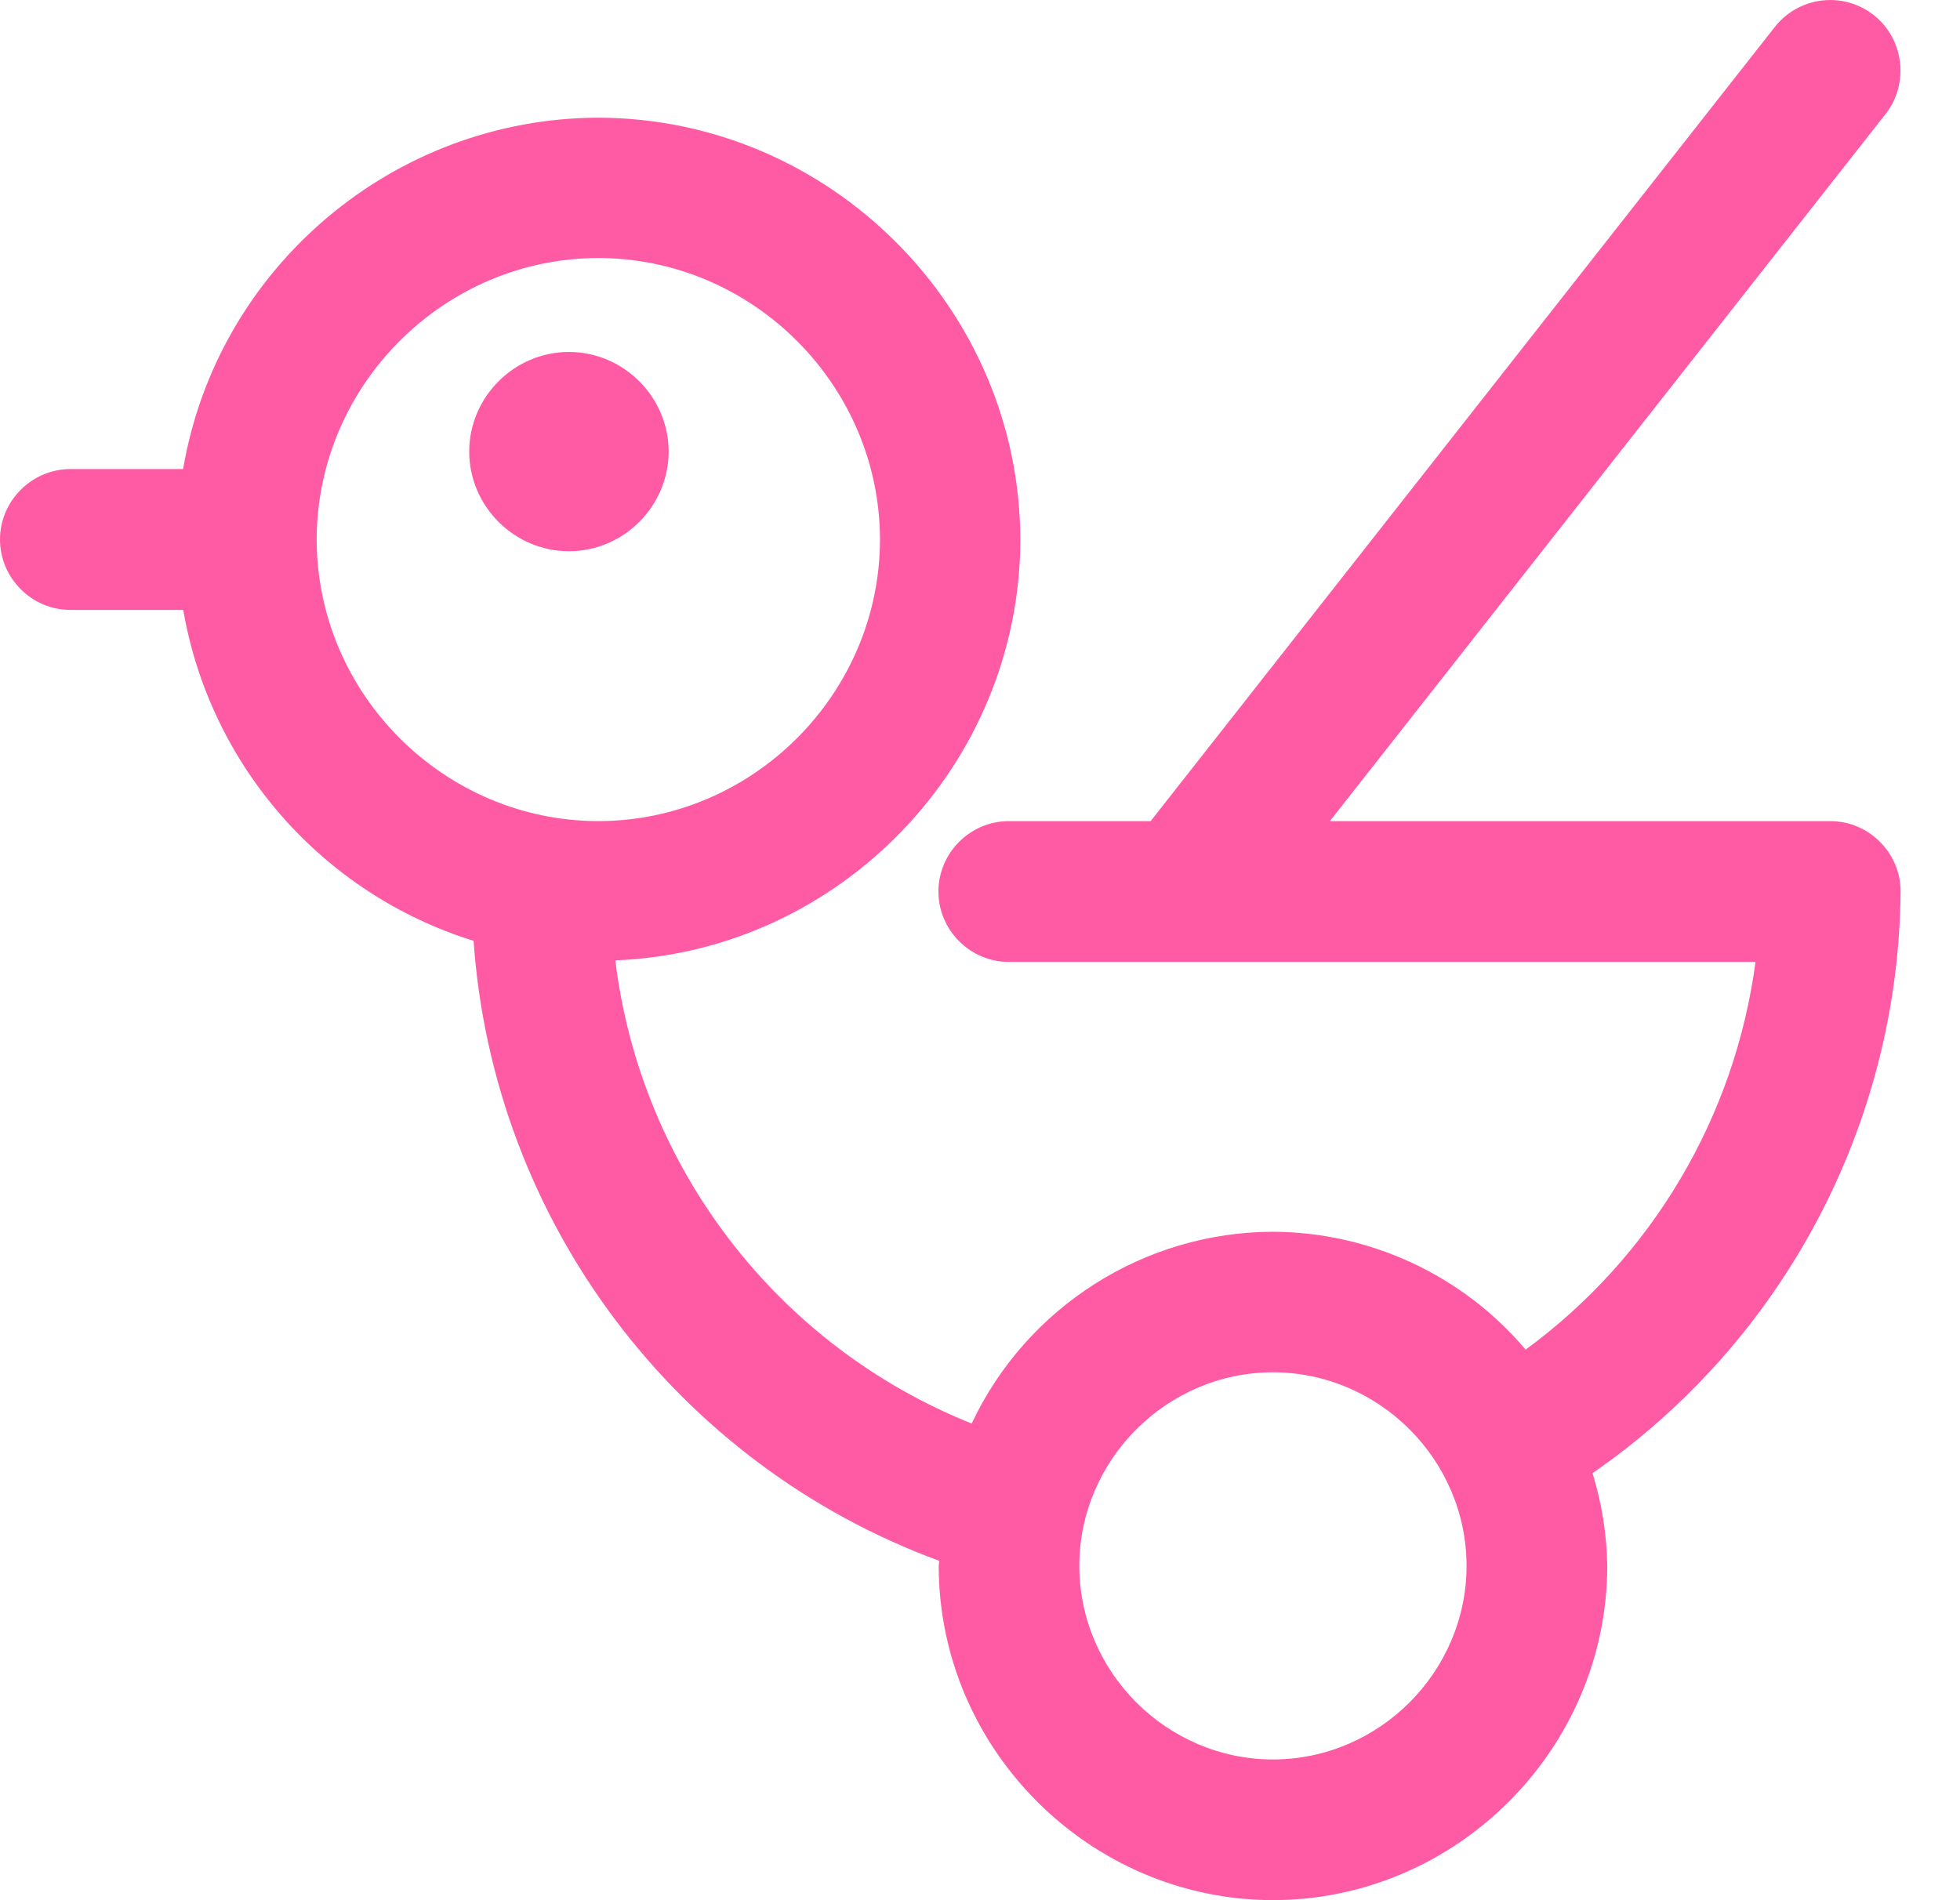 <?xml version="1.0" encoding="UTF-8" standalone="no"?><!DOCTYPE svg PUBLIC "-//W3C//DTD SVG 1.1//EN" "http://www.w3.org/Graphics/SVG/1.1/DTD/svg11.dtd"><svg width="100%" height="100%" viewBox="0 0 33 32" version="1.1" xmlns="http://www.w3.org/2000/svg" xmlns:xlink="http://www.w3.org/1999/xlink" xml:space="preserve" xmlns:serif="http://www.serif.com/" style="fill-rule:evenodd;clip-rule:evenodd;stroke-linejoin:round;stroke-miterlimit:2;"><path id="haurrak-2" d="M32,15.012c0,-0 0,-0.001 0,-0.001c0,-0.649 -0.534,-1.183 -1.183,-1.183l-8.426,0l9.357,-11.909c0.4,-0.512 0.31,-1.262 -0.2,-1.665c-0.209,-0.164 -0.467,-0.254 -0.733,-0.254c-0.364,-0 -0.709,0.168 -0.933,0.454l-10.509,13.374l-2.385,0c-0.001,0 -0.002,0 -0.003,0c-0.65,0 -1.184,0.534 -1.185,1.184c0,0.001 -0,0.001 -0,0.002c-0,0.65 0.535,1.185 1.185,1.185c0.001,0 0.002,0 0.003,0l12.569,0c-0.347,2.612 -1.745,4.971 -3.87,6.529c-1.058,-1.252 -2.615,-1.978 -4.255,-1.985c-2.169,0.006 -4.149,1.267 -5.072,3.23c-3.268,-1.309 -5.573,-4.305 -6,-7.8c3.781,-0.15 6.811,-3.296 6.819,-7.08c-0.004,-3.899 -3.211,-7.107 -7.11,-7.111c-3.444,0.01 -6.41,2.522 -6.986,5.917l-1.9,0c-0.65,0.002 -1.184,0.538 -1.183,1.188c0.001,0.65 0.536,1.184 1.185,1.184l1.9,0c0.453,2.625 2.346,4.782 4.889,5.573c0.329,4.712 3.407,8.811 7.84,10.441c0,0.029 -0.009,0.056 -0.009,0.085c0.003,3.086 2.541,5.625 5.627,5.629c3.087,-0.002 5.627,-2.542 5.629,-5.629c-0.008,-0.529 -0.091,-1.055 -0.248,-1.561c3.217,-2.225 5.155,-5.885 5.187,-9.797Zm-10.568,14.618c-1.788,-0.002 -3.258,-1.472 -3.26,-3.26c0.002,-1.788 1.472,-3.258 3.26,-3.26c1.788,0.002 3.258,1.472 3.26,3.26c-0.002,1.788 -1.472,3.258 -3.26,3.26Zm-16.1,-20.543c0.003,-2.6 2.142,-4.739 4.742,-4.742c2.6,0.003 4.739,2.142 4.742,4.742c-0.004,2.6 -2.142,4.738 -4.742,4.741c-2.6,-0.003 -4.738,-2.141 -4.742,-4.741Zm5.926,-1.482c-0.001,-0.92 -0.758,-1.677 -1.678,-1.678c-0,0 -0.001,0 -0.001,0c-0.921,0 -1.678,0.757 -1.679,1.678c0.001,0.921 0.758,1.678 1.679,1.678c0,0 0.001,0 0.001,0c0.92,-0 1.677,-0.758 1.678,-1.678Z" style="fill:#ff5ba5;"/></svg>